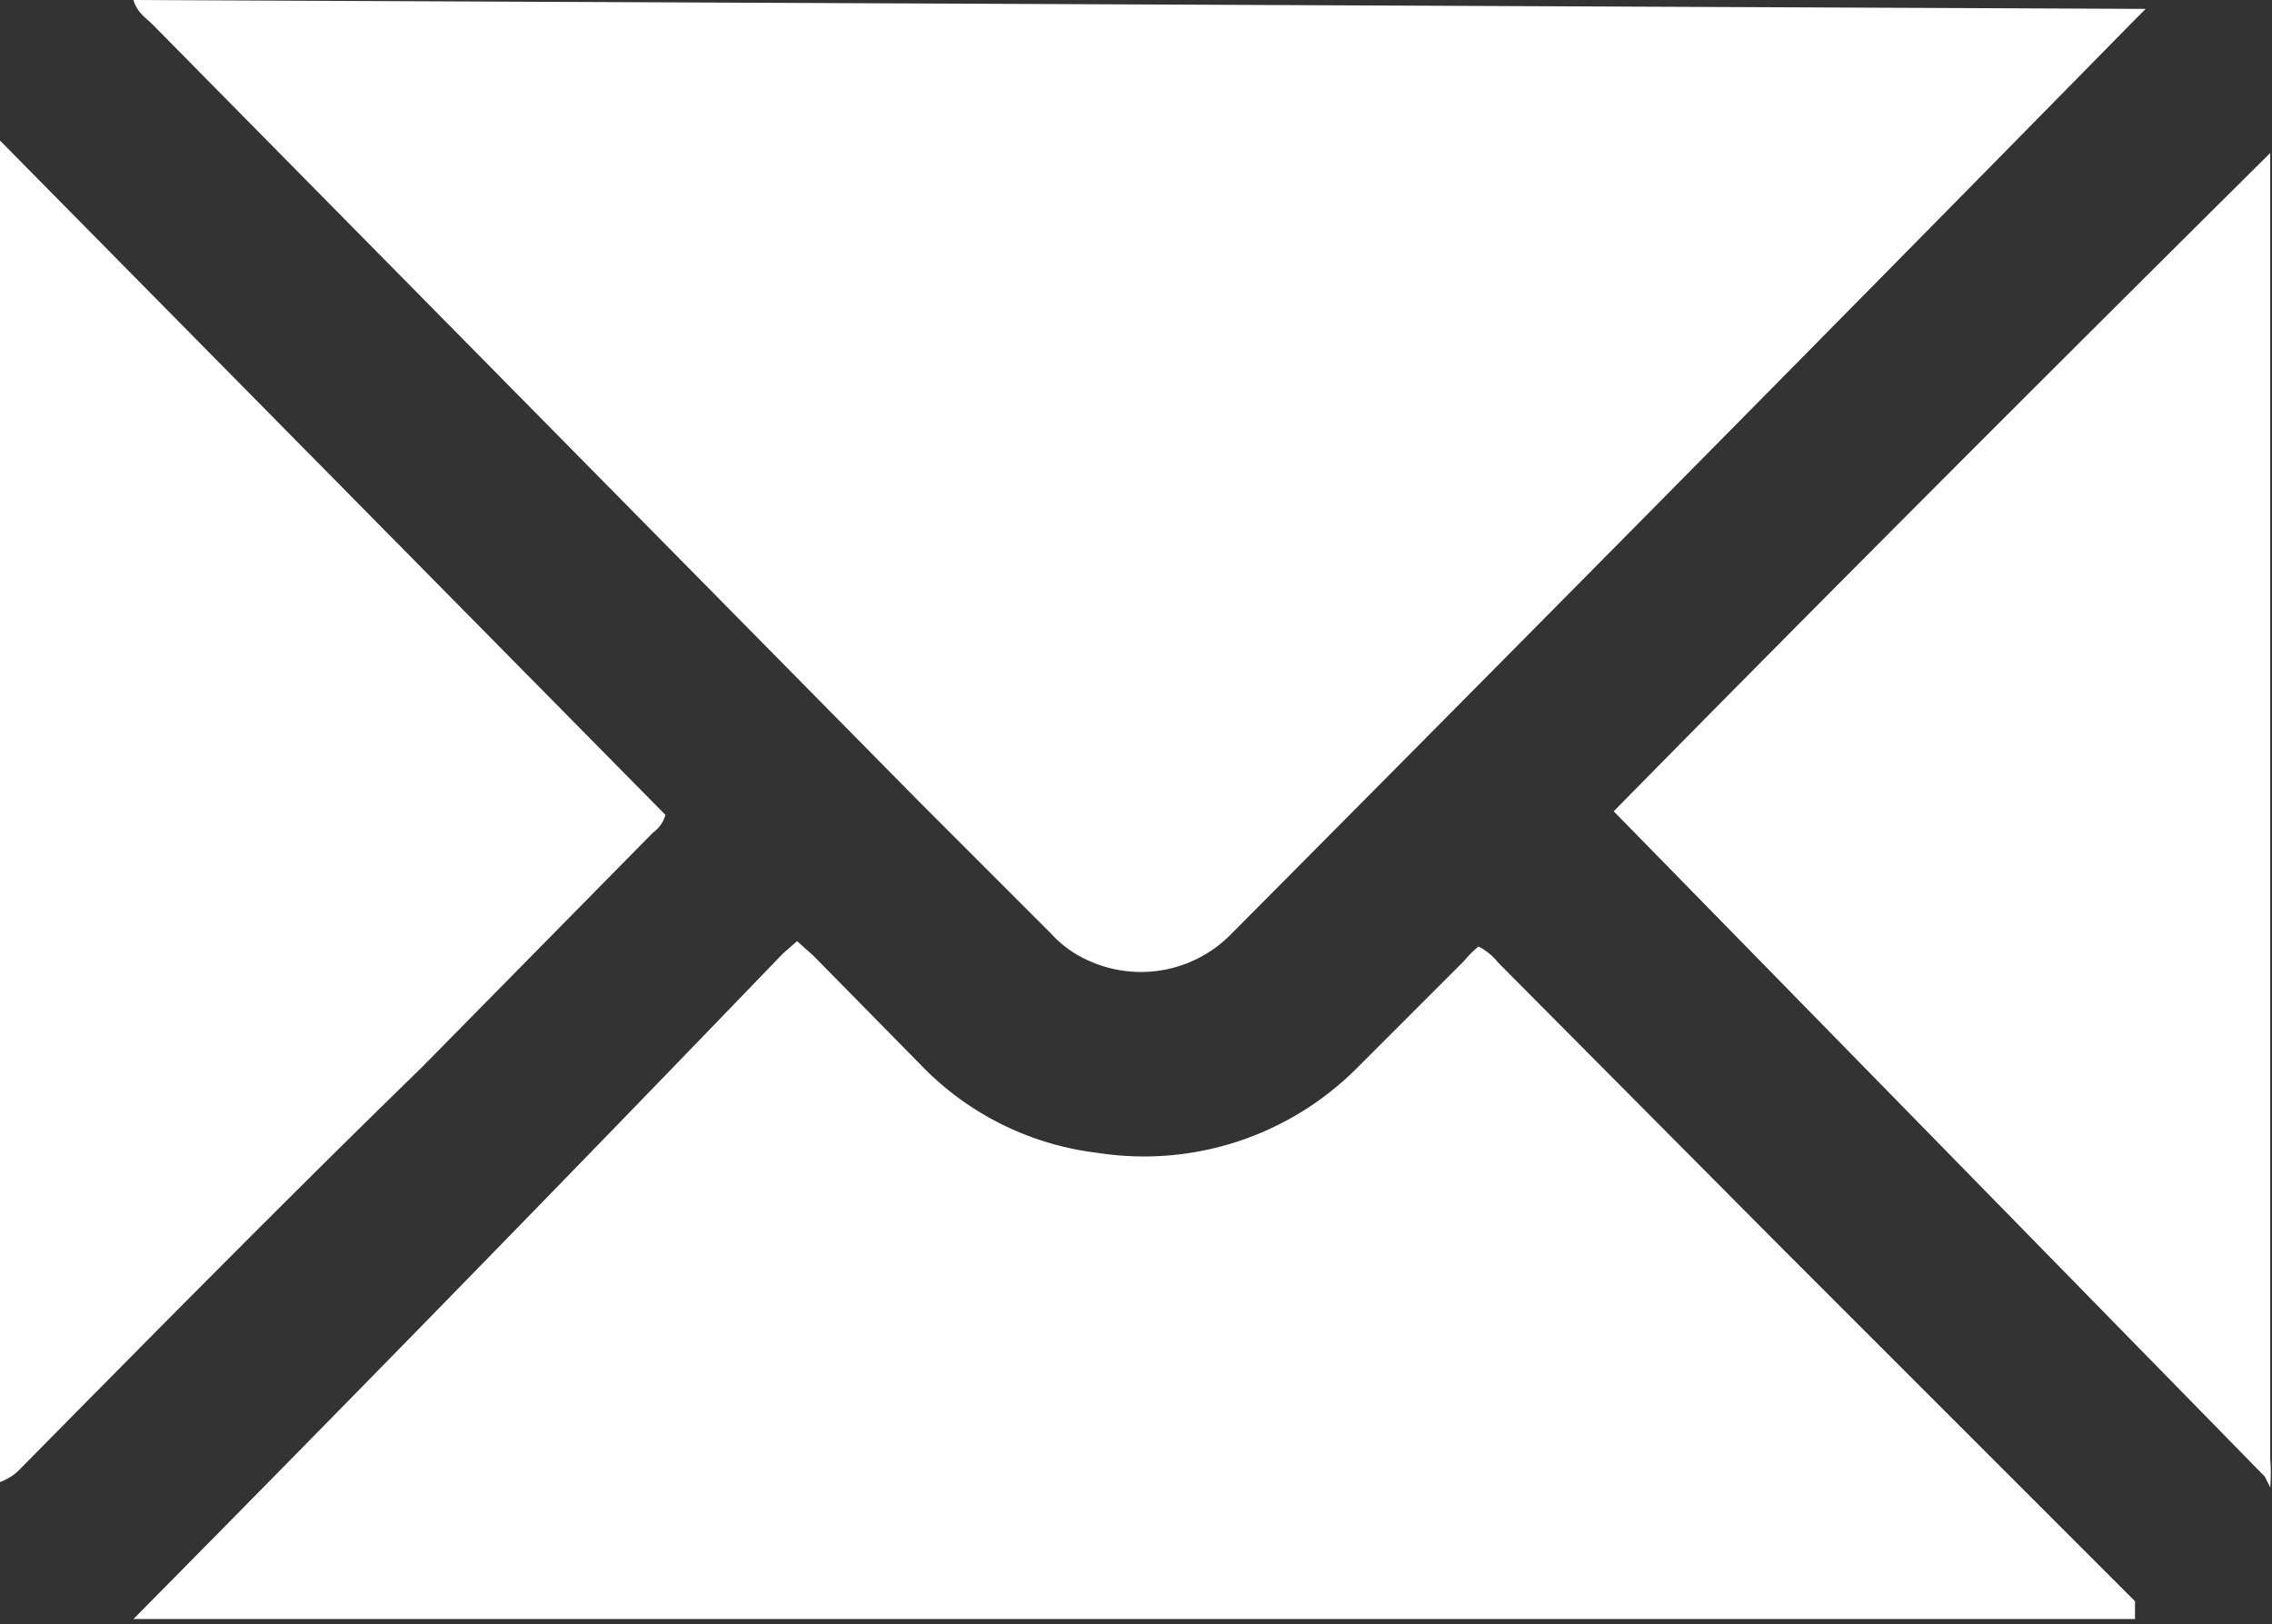 <svg xmlns="http://www.w3.org/2000/svg" viewBox="0 0 12.77 9.13"><rect x="0" y="0" width="12.77" height="9.13" fill="#333333" stroke="none"/><defs><style>.cls-1{fill:#fff;}</style></defs><title>Asset 20</title><g id="Layer_2" data-name="Layer 2"><g id="圖層_1" data-name="圖層 1"><path class="cls-1" d="M.75,0C.77.07.82.1.86.14L5.18,4.52l.73.73a.62.62,0,0,0,.21.15.71.71,0,0,0,.79-.14l0,0C8.64,3.52,10.33,1.81,12,.11l.06-.06s0,0,0,0Z"/><path class="cls-1" d="M4.48,5.29l-.08.07Q2.59,7.24.75,9.1H12S12,9.05,12,9L10,7,8.42,5.41a.33.33,0,0,0-.11-.09.6.6,0,0,0-.08.08l-.6.6a1.69,1.69,0,0,1-1.46.48,1.65,1.65,0,0,1-1-.5l-.6-.61Z"/><path class="cls-1" d="M0,.78H0a.09.09,0,0,0,0,0V8.33H0A.3.3,0,0,0,.1,8.27C.86,7.5,1.62,6.73,2.37,6l1.3-1.32a.18.18,0,0,0,.07-.1L0,.79S0,.78,0,.78Z"/><path class="cls-1" d="M12.76,8.36a1,1,0,0,0,0-.16V.91a0,0,0,0,0,0-.05s0,0,0,0C11.5,2.11,10.28,3.33,9.07,4.56h0v0l3.66,3.74Z"/></g></g></svg>